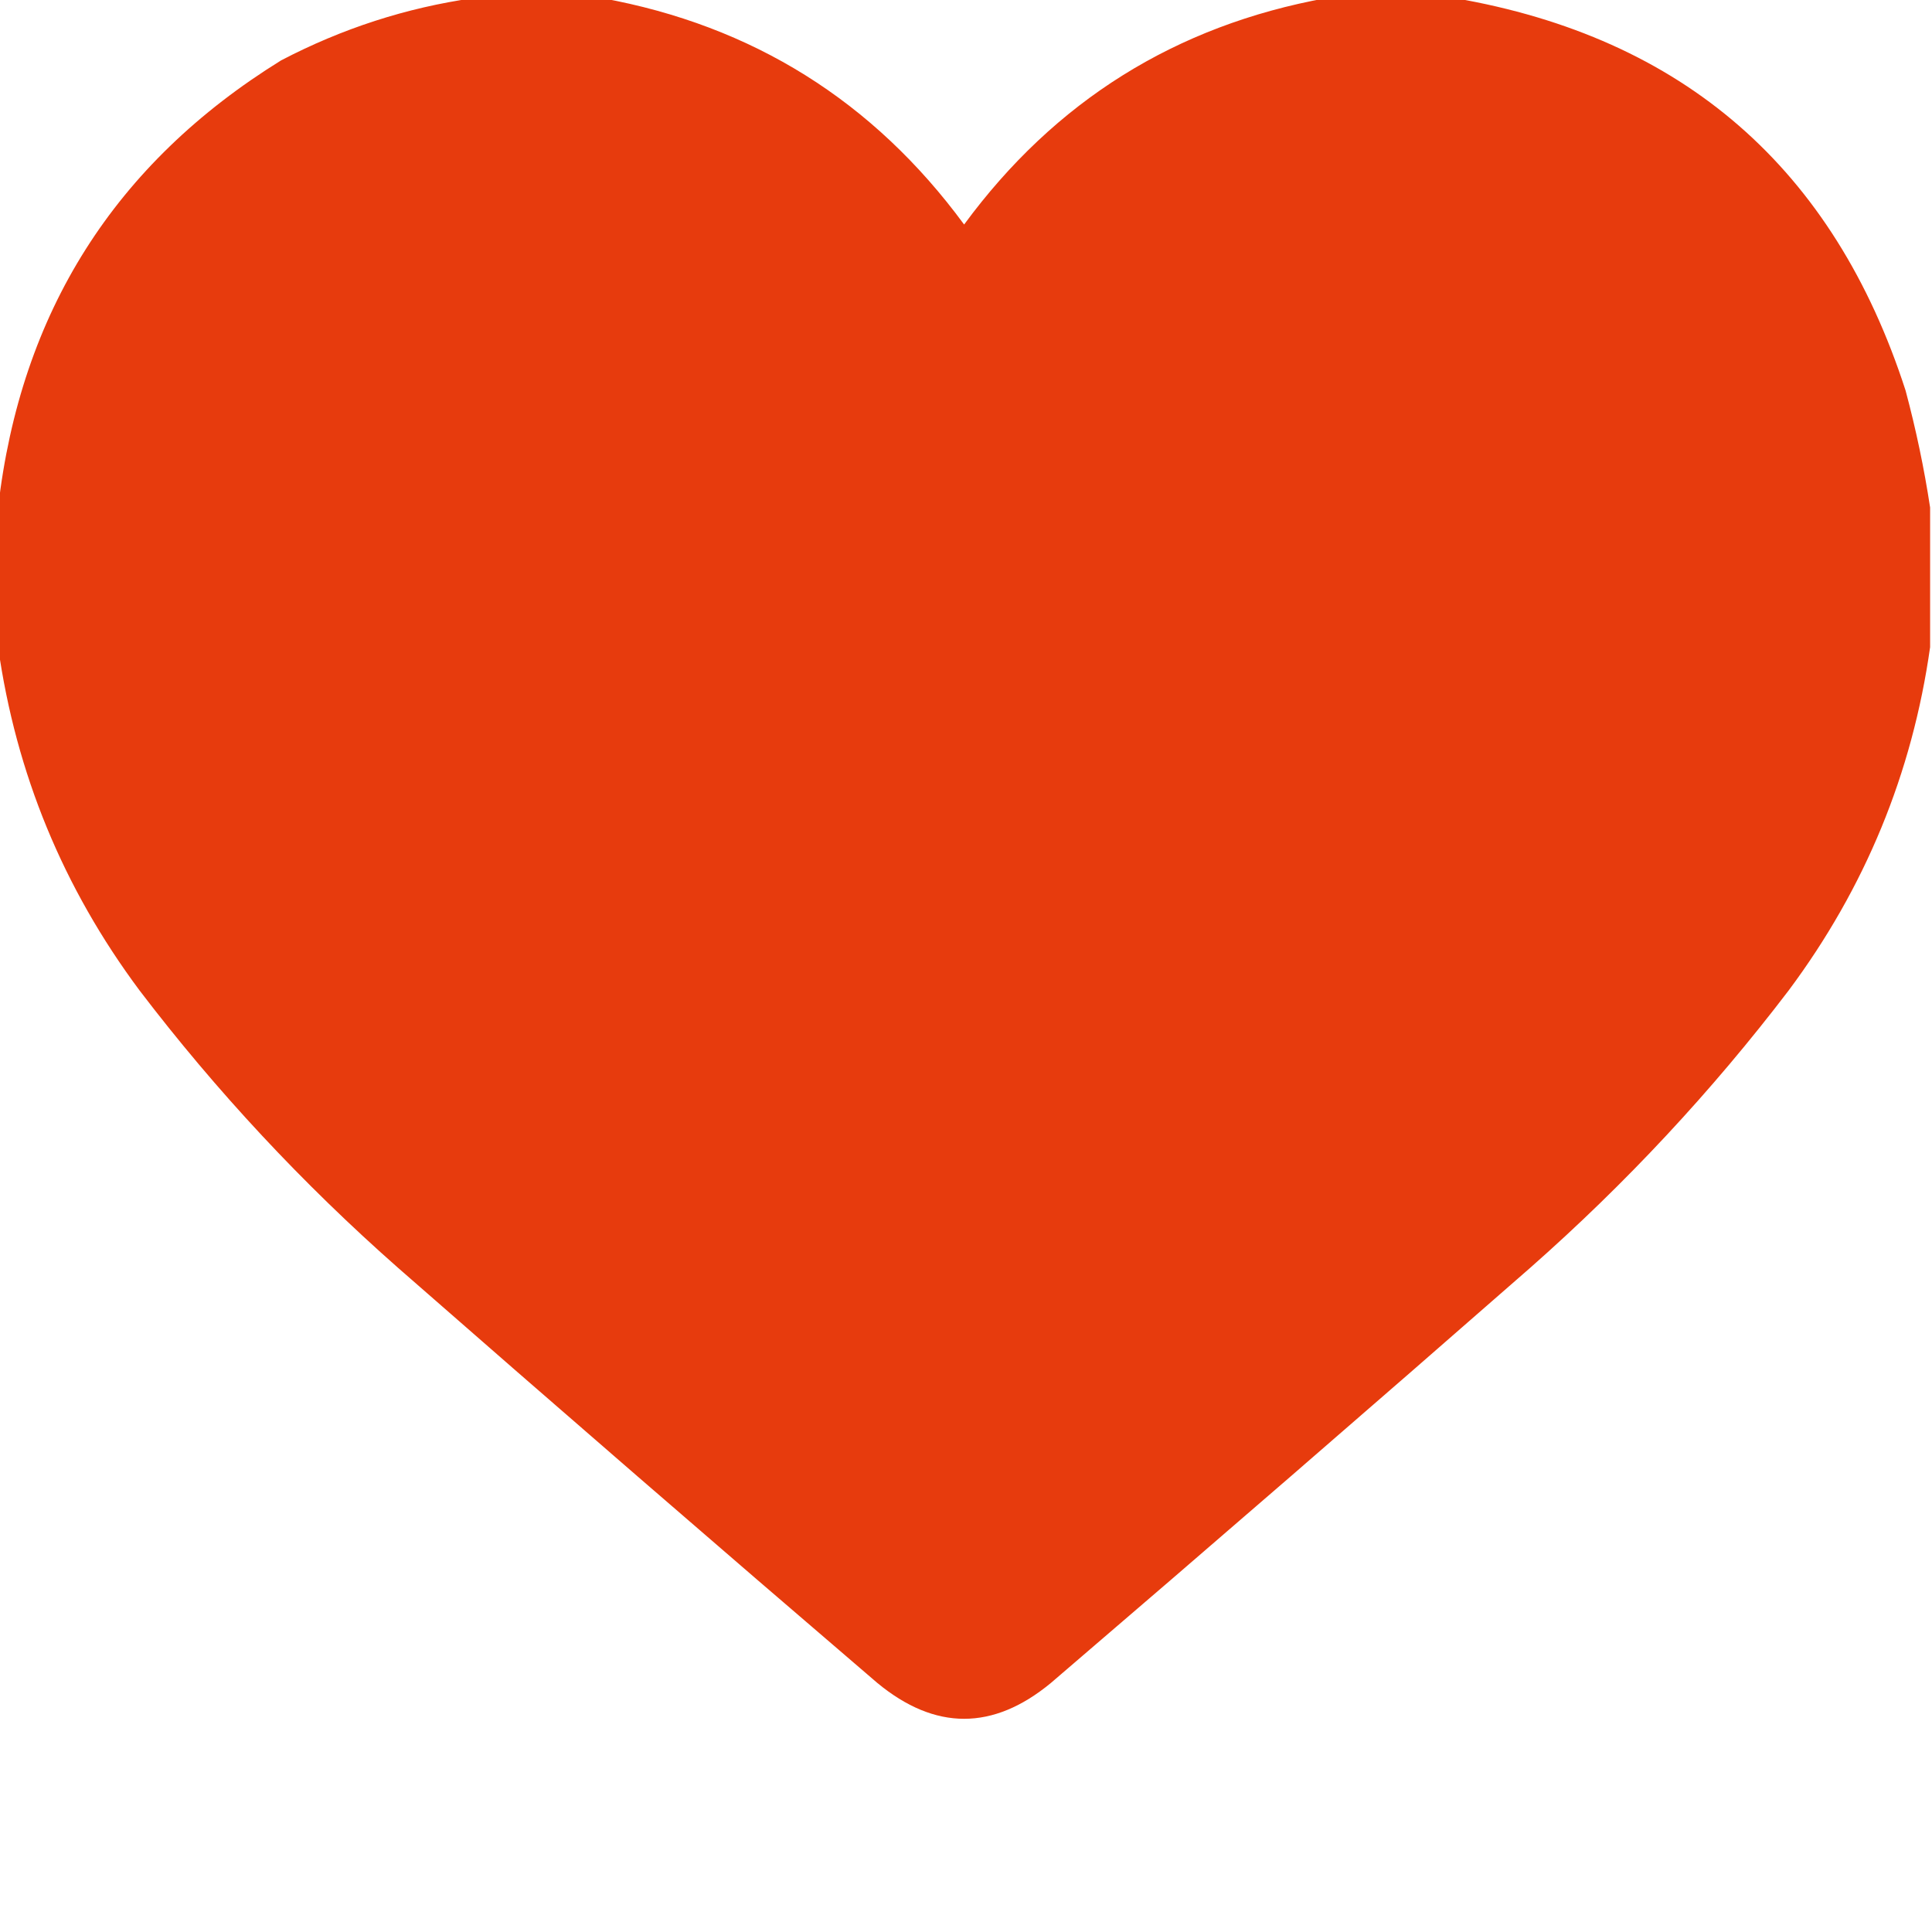 <?xml version="1.0" encoding="UTF-8"?>
<!DOCTYPE svg PUBLIC "-//W3C//DTD SVG 1.1//EN" "http://www.w3.org/Graphics/SVG/1.1/DTD/svg11.dtd">
<svg xmlns="http://www.w3.org/2000/svg" version="1.1" width="512px" height="512px" style="shape-rendering:geometricPrecision; text-rendering:geometricPrecision; image-rendering:optimizeQuality; fill-rule:evenodd; clip-rule:evenodd" xmlns:xlink="http://www.w3.org/1999/xlink">
<g><path style="opacity:0.998" fill="#e73b0d" d="M 125.5,-0.5 C 136.833,-0.5 148.167,-0.5 159.5,-0.5C 199.443,6.773 231.443,26.773 255.5,59.5C 279.559,26.771 311.559,6.771 351.5,-0.5C 362.833,-0.5 374.167,-0.5 385.5,-0.5C 446.132,9.948 485.966,44.615 505,103.5C 507.769,113.85 509.935,124.184 511.5,134.5C 511.5,146.833 511.5,159.167 511.5,171.5C 506.759,204.987 494.259,235.321 474,262.5C 453.68,289.16 430.847,313.66 405.5,336C 363.353,372.903 321.02,409.57 278.5,446C 263.167,458.667 247.833,458.667 232.5,446C 189.98,409.57 147.647,372.903 105.5,336C 80.153,313.66 57.32,289.16 37,262.5C 16.741,235.321 4.241,204.987 -0.5,171.5C -0.5,159.167 -0.5,146.833 -0.5,134.5C 5.431,82.778 30.431,43.278 74.5,16C 90.671,7.549 107.671,2.049 125.5,-0.5 Z"/></g>
</svg>
